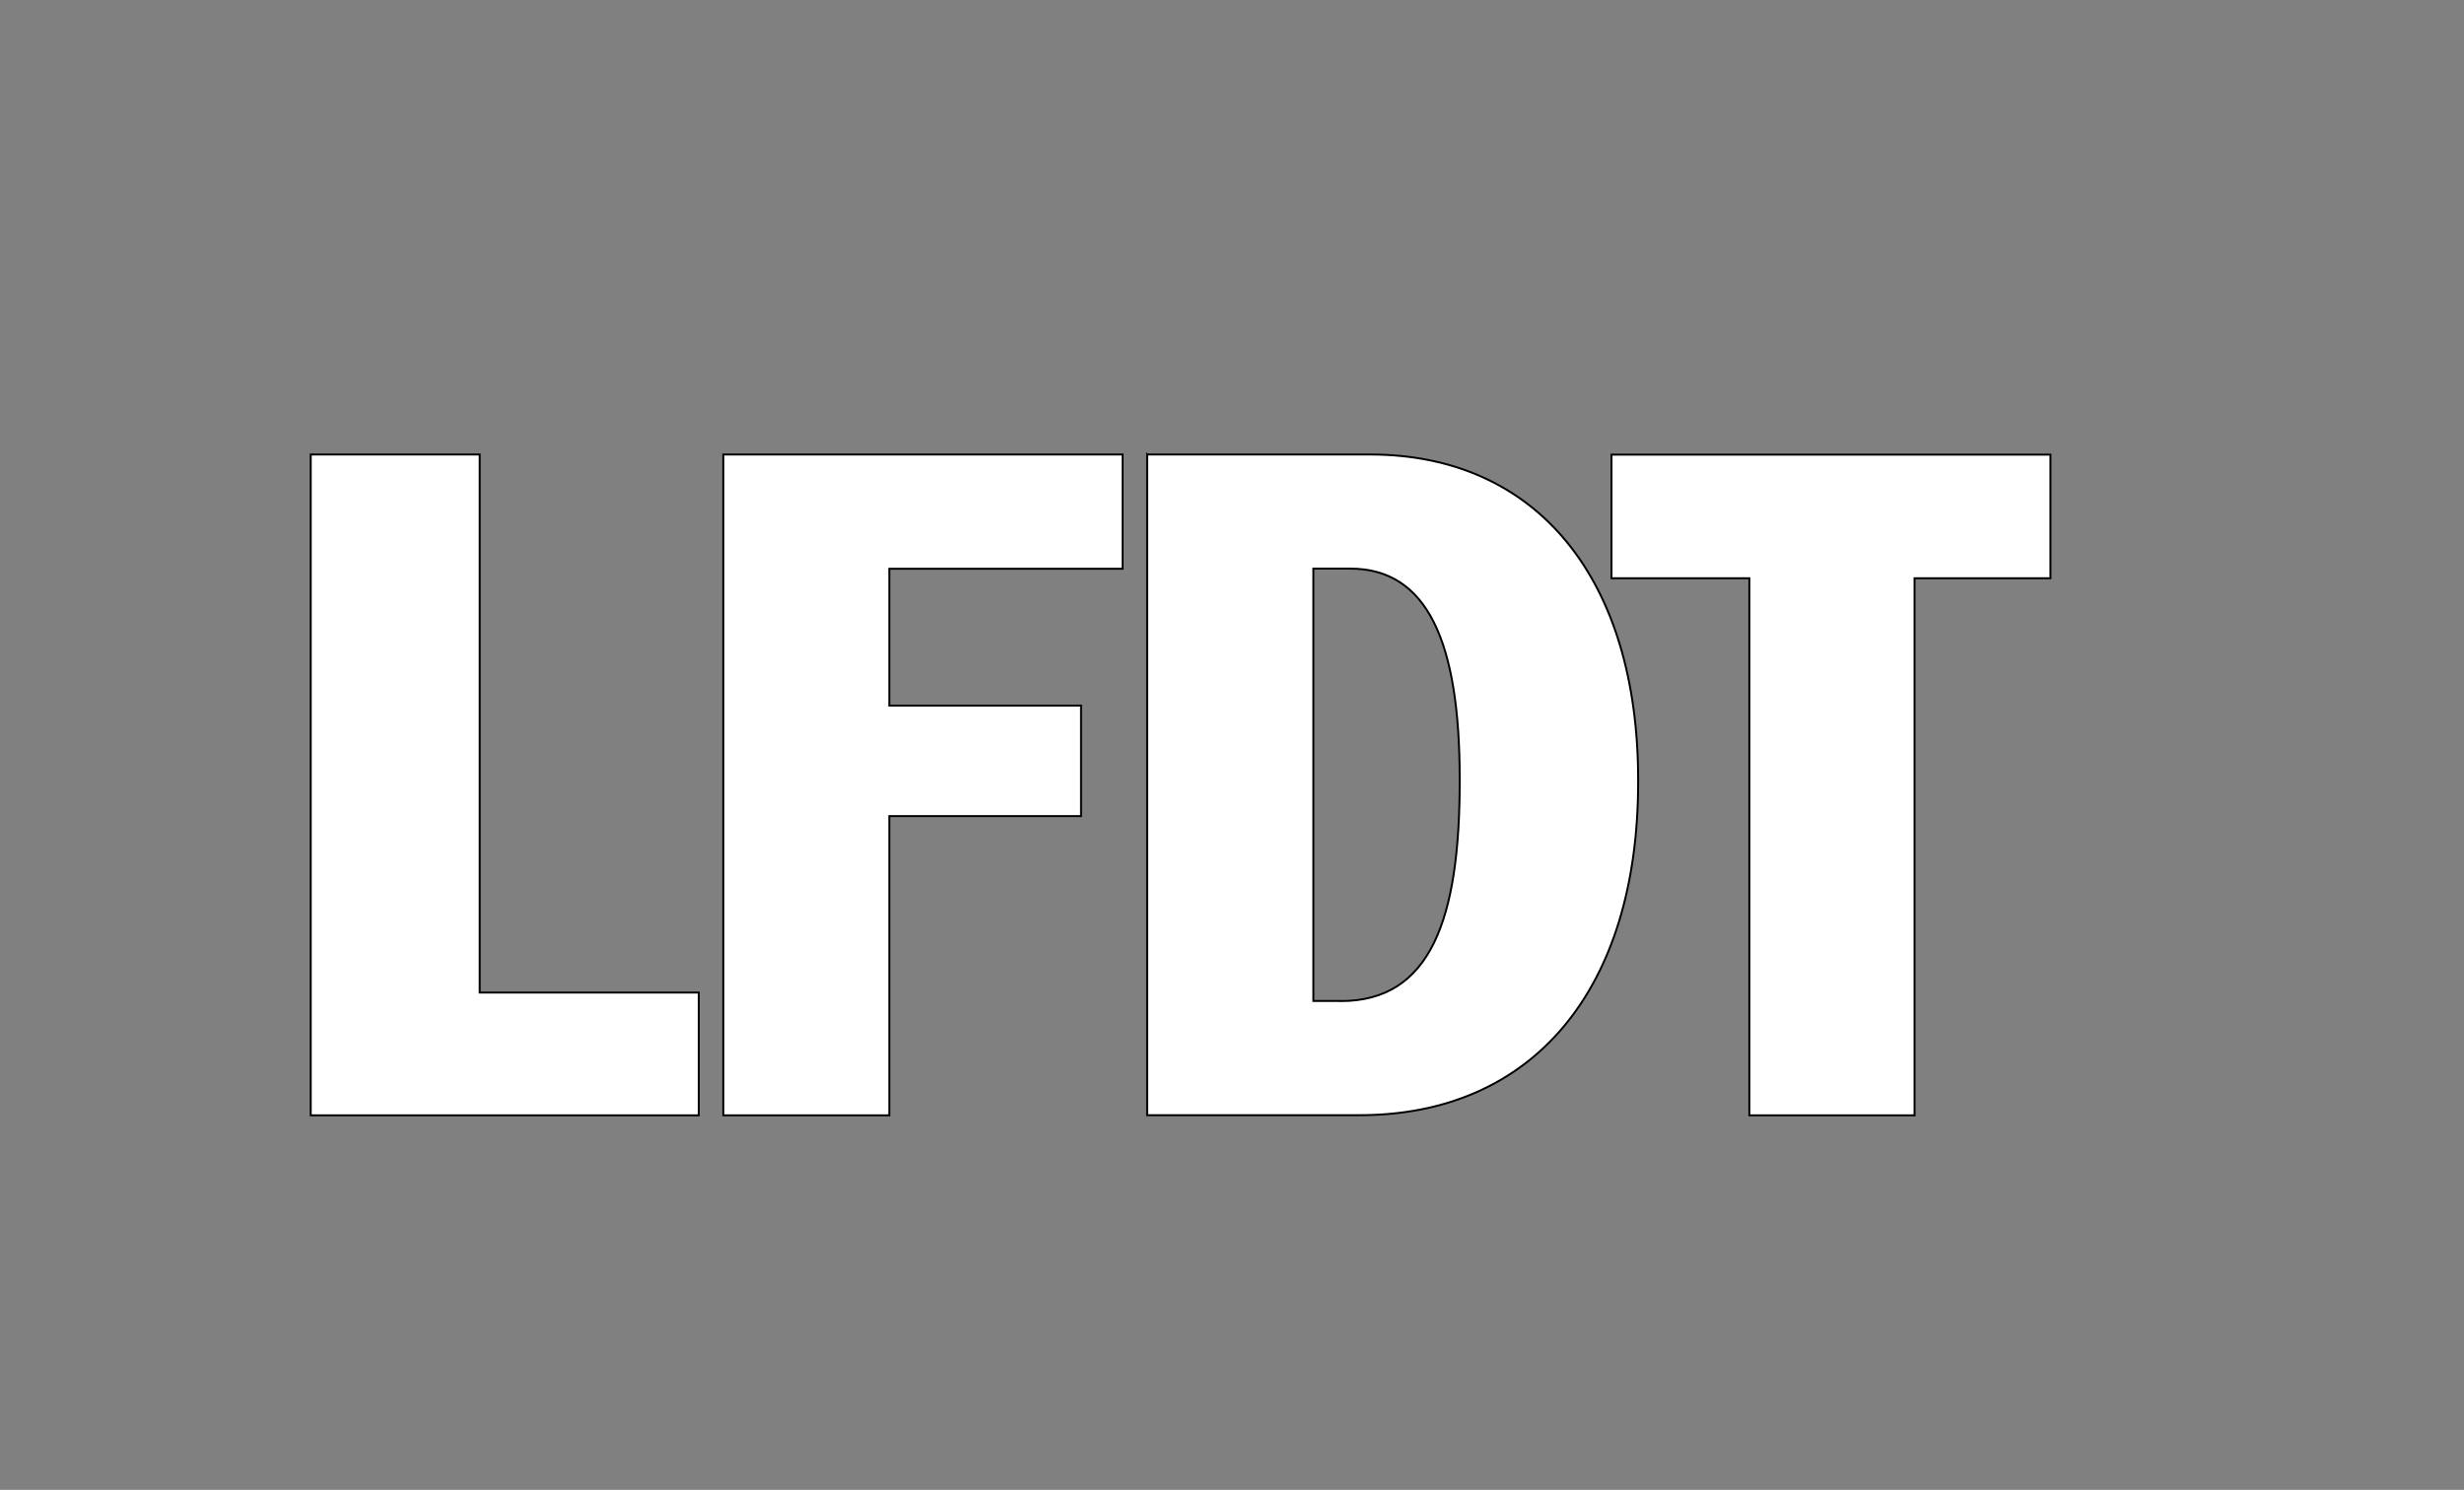 <?xml version="1.0" encoding="UTF-8"?>
<svg xmlns="http://www.w3.org/2000/svg" id="Layer_1" version="1.1" viewBox="0 0 1766 1068">
  <rect x="0" y="0" width="1766" height="1068" fill="#808080" stroke="none"/>
  <!-- Generator: Adobe Illustrator 29.0.0, SVG Export Plug-In . SVG Version: 2.1.0 Build 186)  -->
  <defs>
    <style>
      .st0 {
        fill: #fff;
        stroke: #000;
        stroke-miterlimit: 10;
        stroke-width: 1.4px;
      }
    </style>
  </defs>
  <path class="st0" d="M222.7,325.8h121.1v385.7h157v88H222.7v-473.7Z"></path>
  <path class="st0" d="M518.4,325.8h286.2v81.9h-167.2v98.1h137.4v79.2h-137.4v214.5h-119v-473.7Z"></path>
  <path class="st0" d="M822.2,325.8h159.7c119.8,0,192.2,89.3,192.2,233.4v1.4c0,148.2-75.1,238.8-199.6,238.8h-152.3v-473.6ZM960.9,717.6c64.3,0,85.3-58.2,85.3-157.7v-1.4c0-98.1-23-150.9-78.5-150.9h-26.4v309.9h19.6Z"></path>
  <path class="st0" d="M1253.8,414.5h-98.8v-88.6h314.6v88.6h-97.4v385h-118.4v-385h0Z"></path>
</svg>
